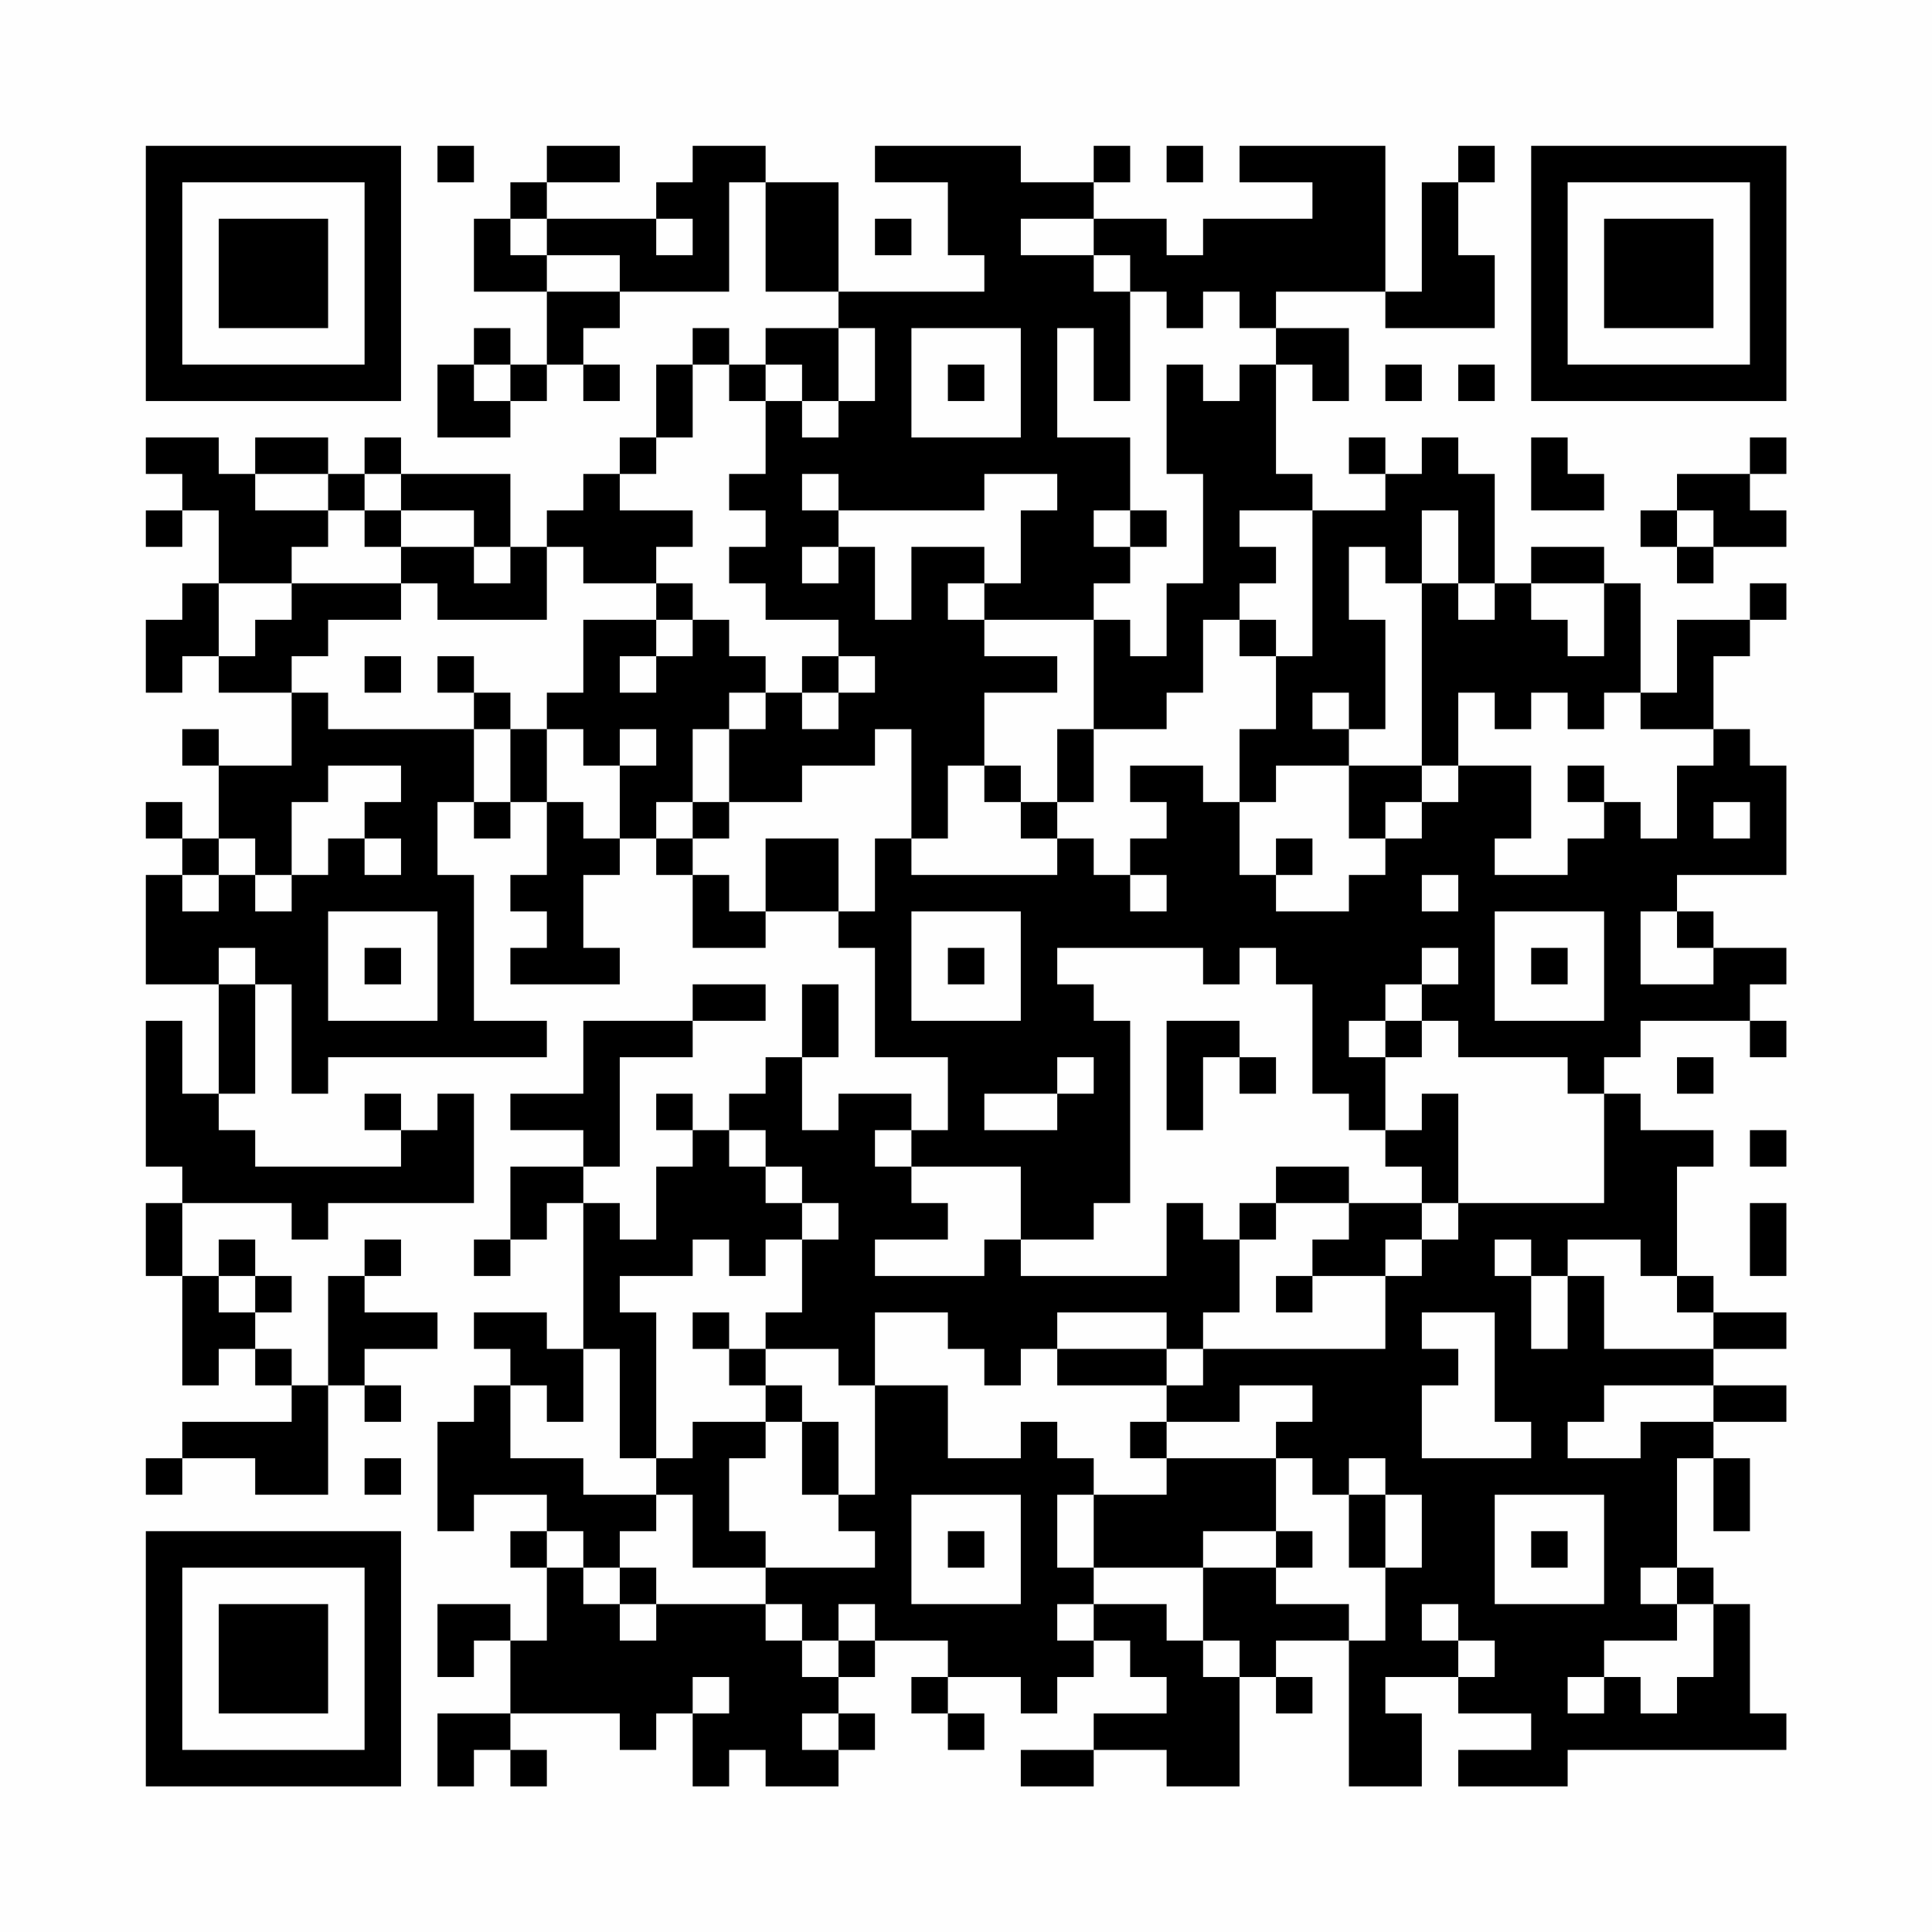 <?xml version="1.0" encoding="UTF-8"?>
<svg xmlns="http://www.w3.org/2000/svg" version="1.1" width="200" height="200" viewBox="0 0 200 200"><rect x="0" y="0" width="200" height="200" fill="#fefefe"/><g transform="scale(3.774)"><g transform="translate(4,4)"><path fill-rule="evenodd" d="M8 0L8 1L9 1L9 0ZM11 0L11 1L10 1L10 2L9 2L9 4L11 4L11 6L10 6L10 5L9 5L9 6L8 6L8 8L10 8L10 7L11 7L11 6L12 6L12 7L13 7L13 6L12 6L12 5L13 5L13 4L16 4L16 1L17 1L17 4L19 4L19 5L17 5L17 6L16 6L16 5L15 5L15 6L14 6L14 8L13 8L13 9L12 9L12 10L11 10L11 11L10 11L10 9L7 9L7 8L6 8L6 9L5 9L5 8L3 8L3 9L2 9L2 8L0 8L0 9L1 9L1 10L0 10L0 11L1 11L1 10L2 10L2 12L1 12L1 13L0 13L0 15L1 15L1 14L2 14L2 15L4 15L4 17L2 17L2 16L1 16L1 17L2 17L2 19L1 19L1 18L0 18L0 19L1 19L1 20L0 20L0 23L2 23L2 26L1 26L1 24L0 24L0 28L1 28L1 29L0 29L0 31L1 31L1 34L2 34L2 33L3 33L3 34L4 34L4 35L1 35L1 36L0 36L0 37L1 37L1 36L3 36L3 37L5 37L5 34L6 34L6 35L7 35L7 34L6 34L6 33L8 33L8 32L6 32L6 31L7 31L7 30L6 30L6 31L5 31L5 34L4 34L4 33L3 33L3 32L4 32L4 31L3 31L3 30L2 30L2 31L1 31L1 29L4 29L4 30L5 30L5 29L9 29L9 26L8 26L8 27L7 27L7 26L6 26L6 27L7 27L7 28L3 28L3 27L2 27L2 26L3 26L3 23L4 23L4 26L5 26L5 25L11 25L11 24L9 24L9 20L8 20L8 18L9 18L9 19L10 19L10 18L11 18L11 20L10 20L10 21L11 21L11 22L10 22L10 23L13 23L13 22L12 22L12 20L13 20L13 19L14 19L14 20L15 20L15 22L17 22L17 21L19 21L19 22L20 22L20 25L22 25L22 27L21 27L21 26L19 26L19 27L18 27L18 25L19 25L19 23L18 23L18 25L17 25L17 26L16 26L16 27L15 27L15 26L14 26L14 27L15 27L15 28L14 28L14 30L13 30L13 29L12 29L12 28L13 28L13 25L15 25L15 24L17 24L17 23L15 23L15 24L12 24L12 26L10 26L10 27L12 27L12 28L10 28L10 30L9 30L9 31L10 31L10 30L11 30L11 29L12 29L12 33L11 33L11 32L9 32L9 33L10 33L10 34L9 34L9 35L8 35L8 38L9 38L9 37L11 37L11 38L10 38L10 39L11 39L11 41L10 41L10 40L8 40L8 42L9 42L9 41L10 41L10 43L8 43L8 45L9 45L9 44L10 44L10 45L11 45L11 44L10 44L10 43L13 43L13 44L14 44L14 43L15 43L15 45L16 45L16 44L17 44L17 45L19 45L19 44L20 44L20 43L19 43L19 42L20 42L20 41L22 41L22 42L21 42L21 43L22 43L22 44L23 44L23 43L22 43L22 42L24 42L24 43L25 43L25 42L26 42L26 41L27 41L27 42L28 42L28 43L26 43L26 44L24 44L24 45L26 45L26 44L28 44L28 45L30 45L30 42L31 42L31 43L32 43L32 42L31 42L31 41L33 41L33 45L35 45L35 43L34 43L34 42L36 42L36 43L38 43L38 44L36 44L36 45L39 45L39 44L45 44L45 43L44 43L44 40L43 40L43 39L42 39L42 36L43 36L43 38L44 38L44 36L43 36L43 35L45 35L45 34L43 34L43 33L45 33L45 32L43 32L43 31L42 31L42 28L43 28L43 27L41 27L41 26L40 26L40 25L41 25L41 24L44 24L44 25L45 25L45 24L44 24L44 23L45 23L45 22L43 22L43 21L42 21L42 20L45 20L45 17L44 17L44 16L43 16L43 14L44 14L44 13L45 13L45 12L44 12L44 13L42 13L42 15L41 15L41 12L40 12L40 11L38 11L38 12L37 12L37 9L36 9L36 8L35 8L35 9L34 9L34 8L33 8L33 9L34 9L34 10L32 10L32 9L31 9L31 6L32 6L32 7L33 7L33 5L31 5L31 4L34 4L34 5L37 5L37 3L36 3L36 1L37 1L37 0L36 0L36 1L35 1L35 4L34 4L34 0L30 0L30 1L32 1L32 2L29 2L29 3L28 3L28 2L26 2L26 1L27 1L27 0L26 0L26 1L24 1L24 0L20 0L20 1L22 1L22 3L23 3L23 4L19 4L19 1L17 1L17 0L15 0L15 1L14 1L14 2L11 2L11 1L13 1L13 0ZM28 0L28 1L29 1L29 0ZM10 2L10 3L11 3L11 4L13 4L13 3L11 3L11 2ZM14 2L14 3L15 3L15 2ZM20 2L20 3L21 3L21 2ZM24 2L24 3L26 3L26 4L27 4L27 7L26 7L26 5L25 5L25 8L27 8L27 10L26 10L26 11L27 11L27 12L26 12L26 13L23 13L23 12L24 12L24 10L25 10L25 9L23 9L23 10L19 10L19 9L18 9L18 10L19 10L19 11L18 11L18 12L19 12L19 11L20 11L20 13L21 13L21 11L23 11L23 12L22 12L22 13L23 13L23 14L25 14L25 15L23 15L23 17L22 17L22 19L21 19L21 16L20 16L20 17L18 17L18 18L16 18L16 16L17 16L17 15L18 15L18 16L19 16L19 15L20 15L20 14L19 14L19 13L17 13L17 12L16 12L16 11L17 11L17 10L16 10L16 9L17 9L17 7L18 7L18 8L19 8L19 7L20 7L20 5L19 5L19 7L18 7L18 6L17 6L17 7L16 7L16 6L15 6L15 8L14 8L14 9L13 9L13 10L15 10L15 11L14 11L14 12L12 12L12 11L11 11L11 13L8 13L8 12L7 12L7 11L9 11L9 12L10 12L10 11L9 11L9 10L7 10L7 9L6 9L6 10L5 10L5 9L3 9L3 10L5 10L5 11L4 11L4 12L2 12L2 14L3 14L3 13L4 13L4 12L7 12L7 13L5 13L5 14L4 14L4 15L5 15L5 16L9 16L9 18L10 18L10 16L11 16L11 18L12 18L12 19L13 19L13 17L14 17L14 16L13 16L13 17L12 17L12 16L11 16L11 15L12 15L12 13L14 13L14 14L13 14L13 15L14 15L14 14L15 14L15 13L16 13L16 14L17 14L17 15L16 15L16 16L15 16L15 18L14 18L14 19L15 19L15 20L16 20L16 21L17 21L17 19L19 19L19 21L20 21L20 19L21 19L21 20L25 20L25 19L26 19L26 20L27 20L27 21L28 21L28 20L27 20L27 19L28 19L28 18L27 18L27 17L29 17L29 18L30 18L30 20L31 20L31 21L33 21L33 20L34 20L34 19L35 19L35 18L36 18L36 17L38 17L38 19L37 19L37 20L39 20L39 19L40 19L40 18L41 18L41 19L42 19L42 17L43 17L43 16L41 16L41 15L40 15L40 16L39 16L39 15L38 15L38 16L37 16L37 15L36 15L36 17L35 17L35 12L36 12L36 13L37 13L37 12L36 12L36 10L35 10L35 12L34 12L34 11L33 11L33 13L34 13L34 16L33 16L33 15L32 15L32 16L33 16L33 17L31 17L31 18L30 18L30 16L31 16L31 14L32 14L32 10L30 10L30 11L31 11L31 12L30 12L30 13L29 13L29 15L28 15L28 16L26 16L26 13L27 13L27 14L28 14L28 12L29 12L29 9L28 9L28 6L29 6L29 7L30 7L30 6L31 6L31 5L30 5L30 4L29 4L29 5L28 5L28 4L27 4L27 3L26 3L26 2ZM21 5L21 8L24 8L24 5ZM9 6L9 7L10 7L10 6ZM22 6L22 7L23 7L23 6ZM34 6L34 7L35 7L35 6ZM36 6L36 7L37 7L37 6ZM38 8L38 10L40 10L40 9L39 9L39 8ZM44 8L44 9L42 9L42 10L41 10L41 11L42 11L42 12L43 12L43 11L45 11L45 10L44 10L44 9L45 9L45 8ZM6 10L6 11L7 11L7 10ZM27 10L27 11L28 11L28 10ZM42 10L42 11L43 11L43 10ZM14 12L14 13L15 13L15 12ZM38 12L38 13L39 13L39 14L40 14L40 12ZM30 13L30 14L31 14L31 13ZM6 14L6 15L7 15L7 14ZM8 14L8 15L9 15L9 16L10 16L10 15L9 15L9 14ZM18 14L18 15L19 15L19 14ZM25 16L25 18L24 18L24 17L23 17L23 18L24 18L24 19L25 19L25 18L26 18L26 16ZM5 17L5 18L4 18L4 20L3 20L3 19L2 19L2 20L1 20L1 21L2 21L2 20L3 20L3 21L4 21L4 20L5 20L5 19L6 19L6 20L7 20L7 19L6 19L6 18L7 18L7 17ZM33 17L33 19L34 19L34 18L35 18L35 17ZM39 17L39 18L40 18L40 17ZM15 18L15 19L16 19L16 18ZM43 18L43 19L44 19L44 18ZM31 19L31 20L32 20L32 19ZM35 20L35 21L36 21L36 20ZM5 21L5 24L8 24L8 21ZM21 21L21 24L24 24L24 21ZM37 21L37 24L40 24L40 21ZM41 21L41 23L43 23L43 22L42 22L42 21ZM2 22L2 23L3 23L3 22ZM6 22L6 23L7 23L7 22ZM22 22L22 23L23 23L23 22ZM25 22L25 23L26 23L26 24L27 24L27 29L26 29L26 30L24 30L24 28L21 28L21 27L20 27L20 28L21 28L21 29L22 29L22 30L20 30L20 31L23 31L23 30L24 30L24 31L28 31L28 29L29 29L29 30L30 30L30 32L29 32L29 33L28 33L28 32L25 32L25 33L24 33L24 34L23 34L23 33L22 33L22 32L20 32L20 34L19 34L19 33L17 33L17 32L18 32L18 30L19 30L19 29L18 29L18 28L17 28L17 27L16 27L16 28L17 28L17 29L18 29L18 30L17 30L17 31L16 31L16 30L15 30L15 31L13 31L13 32L14 32L14 36L13 36L13 33L12 33L12 35L11 35L11 34L10 34L10 36L12 36L12 37L14 37L14 38L13 38L13 39L12 39L12 38L11 38L11 39L12 39L12 40L13 40L13 41L14 41L14 40L17 40L17 41L18 41L18 42L19 42L19 41L20 41L20 40L19 40L19 41L18 41L18 40L17 40L17 39L20 39L20 38L19 38L19 37L20 37L20 34L22 34L22 36L24 36L24 35L25 35L25 36L26 36L26 37L25 37L25 39L26 39L26 40L25 40L25 41L26 41L26 40L28 40L28 41L29 41L29 42L30 42L30 41L29 41L29 39L31 39L31 40L33 40L33 41L34 41L34 39L35 39L35 37L34 37L34 36L33 36L33 37L32 37L32 36L31 36L31 35L32 35L32 34L30 34L30 35L28 35L28 34L29 34L29 33L34 33L34 31L35 31L35 30L36 30L36 29L40 29L40 26L39 26L39 25L36 25L36 24L35 24L35 23L36 23L36 22L35 22L35 23L34 23L34 24L33 24L33 25L34 25L34 27L33 27L33 26L32 26L32 23L31 23L31 22L30 22L30 23L29 23L29 22ZM38 22L38 23L39 23L39 22ZM28 24L28 27L29 27L29 25L30 25L30 26L31 26L31 25L30 25L30 24ZM34 24L34 25L35 25L35 24ZM25 25L25 26L23 26L23 27L25 27L25 26L26 26L26 25ZM42 25L42 26L43 26L43 25ZM35 26L35 27L34 27L34 28L35 28L35 29L33 29L33 28L31 28L31 29L30 29L30 30L31 30L31 29L33 29L33 30L32 30L32 31L31 31L31 32L32 32L32 31L34 31L34 30L35 30L35 29L36 29L36 26ZM44 27L44 28L45 28L45 27ZM44 29L44 31L45 31L45 29ZM37 30L37 31L38 31L38 33L39 33L39 31L40 31L40 33L43 33L43 32L42 32L42 31L41 31L41 30L39 30L39 31L38 31L38 30ZM2 31L2 32L3 32L3 31ZM15 32L15 33L16 33L16 34L17 34L17 35L15 35L15 36L14 36L14 37L15 37L15 39L17 39L17 38L16 38L16 36L17 36L17 35L18 35L18 37L19 37L19 35L18 35L18 34L17 34L17 33L16 33L16 32ZM35 32L35 33L36 33L36 34L35 34L35 36L38 36L38 35L37 35L37 32ZM25 33L25 34L28 34L28 33ZM40 34L40 35L39 35L39 36L41 36L41 35L43 35L43 34ZM27 35L27 36L28 36L28 37L26 37L26 39L29 39L29 38L31 38L31 39L32 39L32 38L31 38L31 36L28 36L28 35ZM6 36L6 37L7 37L7 36ZM21 37L21 40L24 40L24 37ZM33 37L33 39L34 39L34 37ZM37 37L37 40L40 40L40 37ZM22 38L22 39L23 39L23 38ZM38 38L38 39L39 39L39 38ZM13 39L13 40L14 40L14 39ZM41 39L41 40L42 40L42 41L40 41L40 42L39 42L39 43L40 43L40 42L41 42L41 43L42 43L42 42L43 42L43 40L42 40L42 39ZM35 40L35 41L36 41L36 42L37 42L37 41L36 41L36 40ZM15 42L15 43L16 43L16 42ZM18 43L18 44L19 44L19 43ZM0 0L0 7L7 7L7 0ZM1 1L1 6L6 6L6 1ZM2 2L2 5L5 5L5 2ZM38 0L38 7L45 7L45 0ZM39 1L39 6L44 6L44 1ZM40 2L40 5L43 5L43 2ZM0 38L0 45L7 45L7 38ZM1 39L1 44L6 44L6 39ZM2 40L2 43L5 43L5 40Z" fill="#000000"/></g></g></svg>
